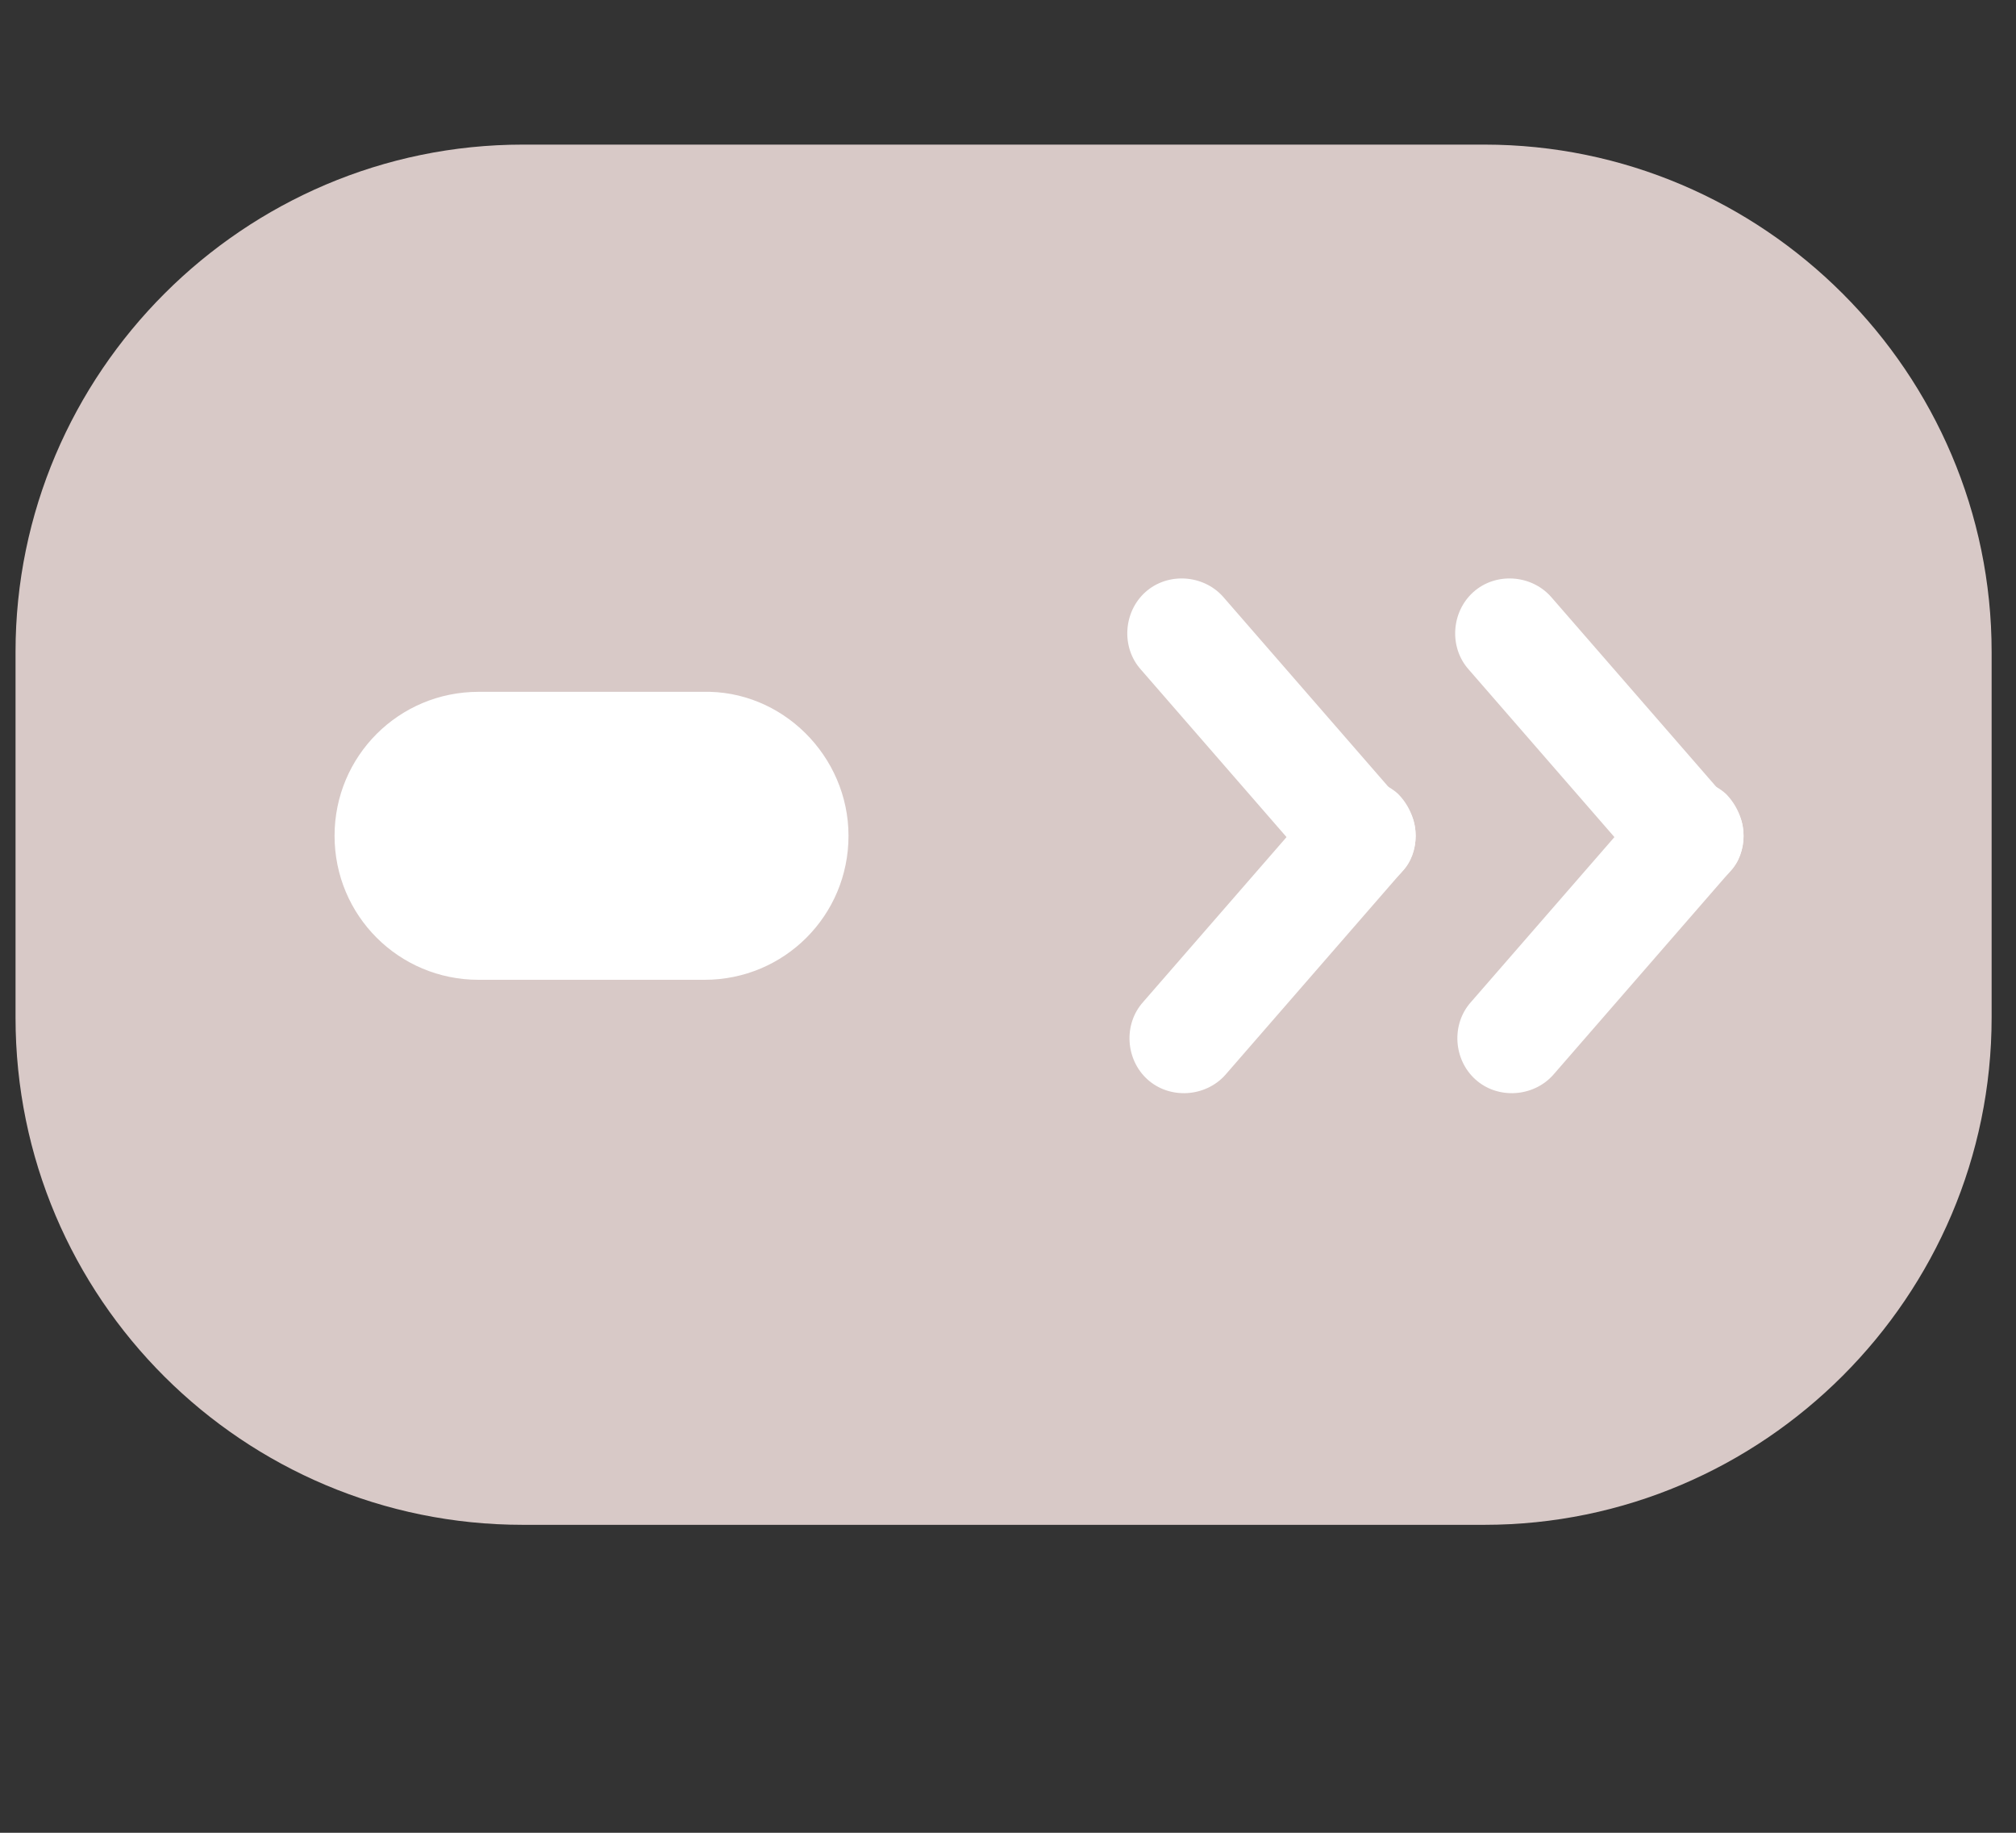 <?xml version="1.0" encoding="UTF-8"?> <svg xmlns="http://www.w3.org/2000/svg" width="44" height="40" viewBox="0 0 44 40" fill="none"><rect x="0" y="0" width="44" height="40" fill="#333333" stroke="none"/><g clip-path="url(#clip0_62_304)"><path d="M42.259 14.229L42.259 22.207C42.259 27.622 37.811 32.022 32.444 32.022L11.411 32.022C5.996 32.022 1.596 27.574 1.596 22.207L1.596 14.229C1.596 8.813 6.044 4.413 11.411 4.413L32.396 4.413C37.811 4.413 42.259 8.813 42.259 14.229Z" fill="#D8C9C7"></path><path d="M43.468 14.229L43.468 22.206C43.468 28.299 38.488 33.279 32.396 33.279L11.411 33.279C5.319 33.279 0.339 28.347 0.339 22.206L0.339 14.229C0.339 8.136 5.319 3.156 11.411 3.156L32.396 3.156C38.488 3.156 43.468 8.136 43.468 14.229ZM2.756 22.206C2.756 26.945 6.625 30.813 11.363 30.813L32.396 30.813C37.135 30.813 41.003 26.945 41.003 22.206L41.003 14.229C41.003 9.49 37.135 5.622 32.396 5.622L11.411 5.622C6.673 5.622 2.805 9.49 2.805 14.229L2.805 22.206L2.756 22.206Z" fill="#D8C9C7"></path><path d="M38.053 18.242C38.053 18.532 37.956 18.822 37.763 19.015L33.895 23.464C33.46 23.947 32.686 23.995 32.203 23.56C31.719 23.125 31.671 22.352 32.106 21.868L35.974 17.42C36.409 16.936 37.183 16.888 37.666 17.323C37.908 17.565 38.053 17.903 38.053 18.242Z" fill="white"></path><path d="M38.054 18.242C38.054 18.58 37.909 18.919 37.618 19.16C37.135 19.596 36.361 19.547 35.926 19.064L32.058 14.615C31.623 14.132 31.671 13.358 32.155 12.923C32.638 12.488 33.412 12.536 33.847 13.02L37.715 17.468C37.957 17.662 38.054 17.952 38.054 18.242Z" fill="white"></path><path d="M30.897 18.242C30.897 18.532 30.8 18.822 30.607 19.015L26.739 23.464C26.303 23.947 25.53 23.995 25.046 23.56C24.563 23.125 24.515 22.352 24.95 21.868L28.818 17.42C29.253 16.936 30.027 16.888 30.51 17.323C30.752 17.565 30.897 17.903 30.897 18.242Z" fill="white"></path><path d="M30.897 18.242C30.897 18.58 30.752 18.919 30.462 19.16C29.979 19.596 29.205 19.547 28.77 19.064L24.902 14.615C24.467 14.132 24.515 13.358 24.998 12.923C25.482 12.488 26.256 12.536 26.691 13.02L30.559 17.468C30.801 17.662 30.897 17.952 30.897 18.242Z" fill="white"></path><path d="M18.519 18.242C18.519 19.982 17.117 21.384 15.377 21.384L10.445 21.384C8.704 21.384 7.302 19.982 7.302 18.242C7.302 16.501 8.704 15.099 10.445 15.099L15.328 15.099C17.069 15.05 18.519 16.501 18.519 18.242Z" fill="white"></path></g><defs><clipPath id="clip0_62_304"><rect width="44" height="44" fill="white" transform="translate(0 40) rotate(-90)"></rect></clipPath></defs></svg> 